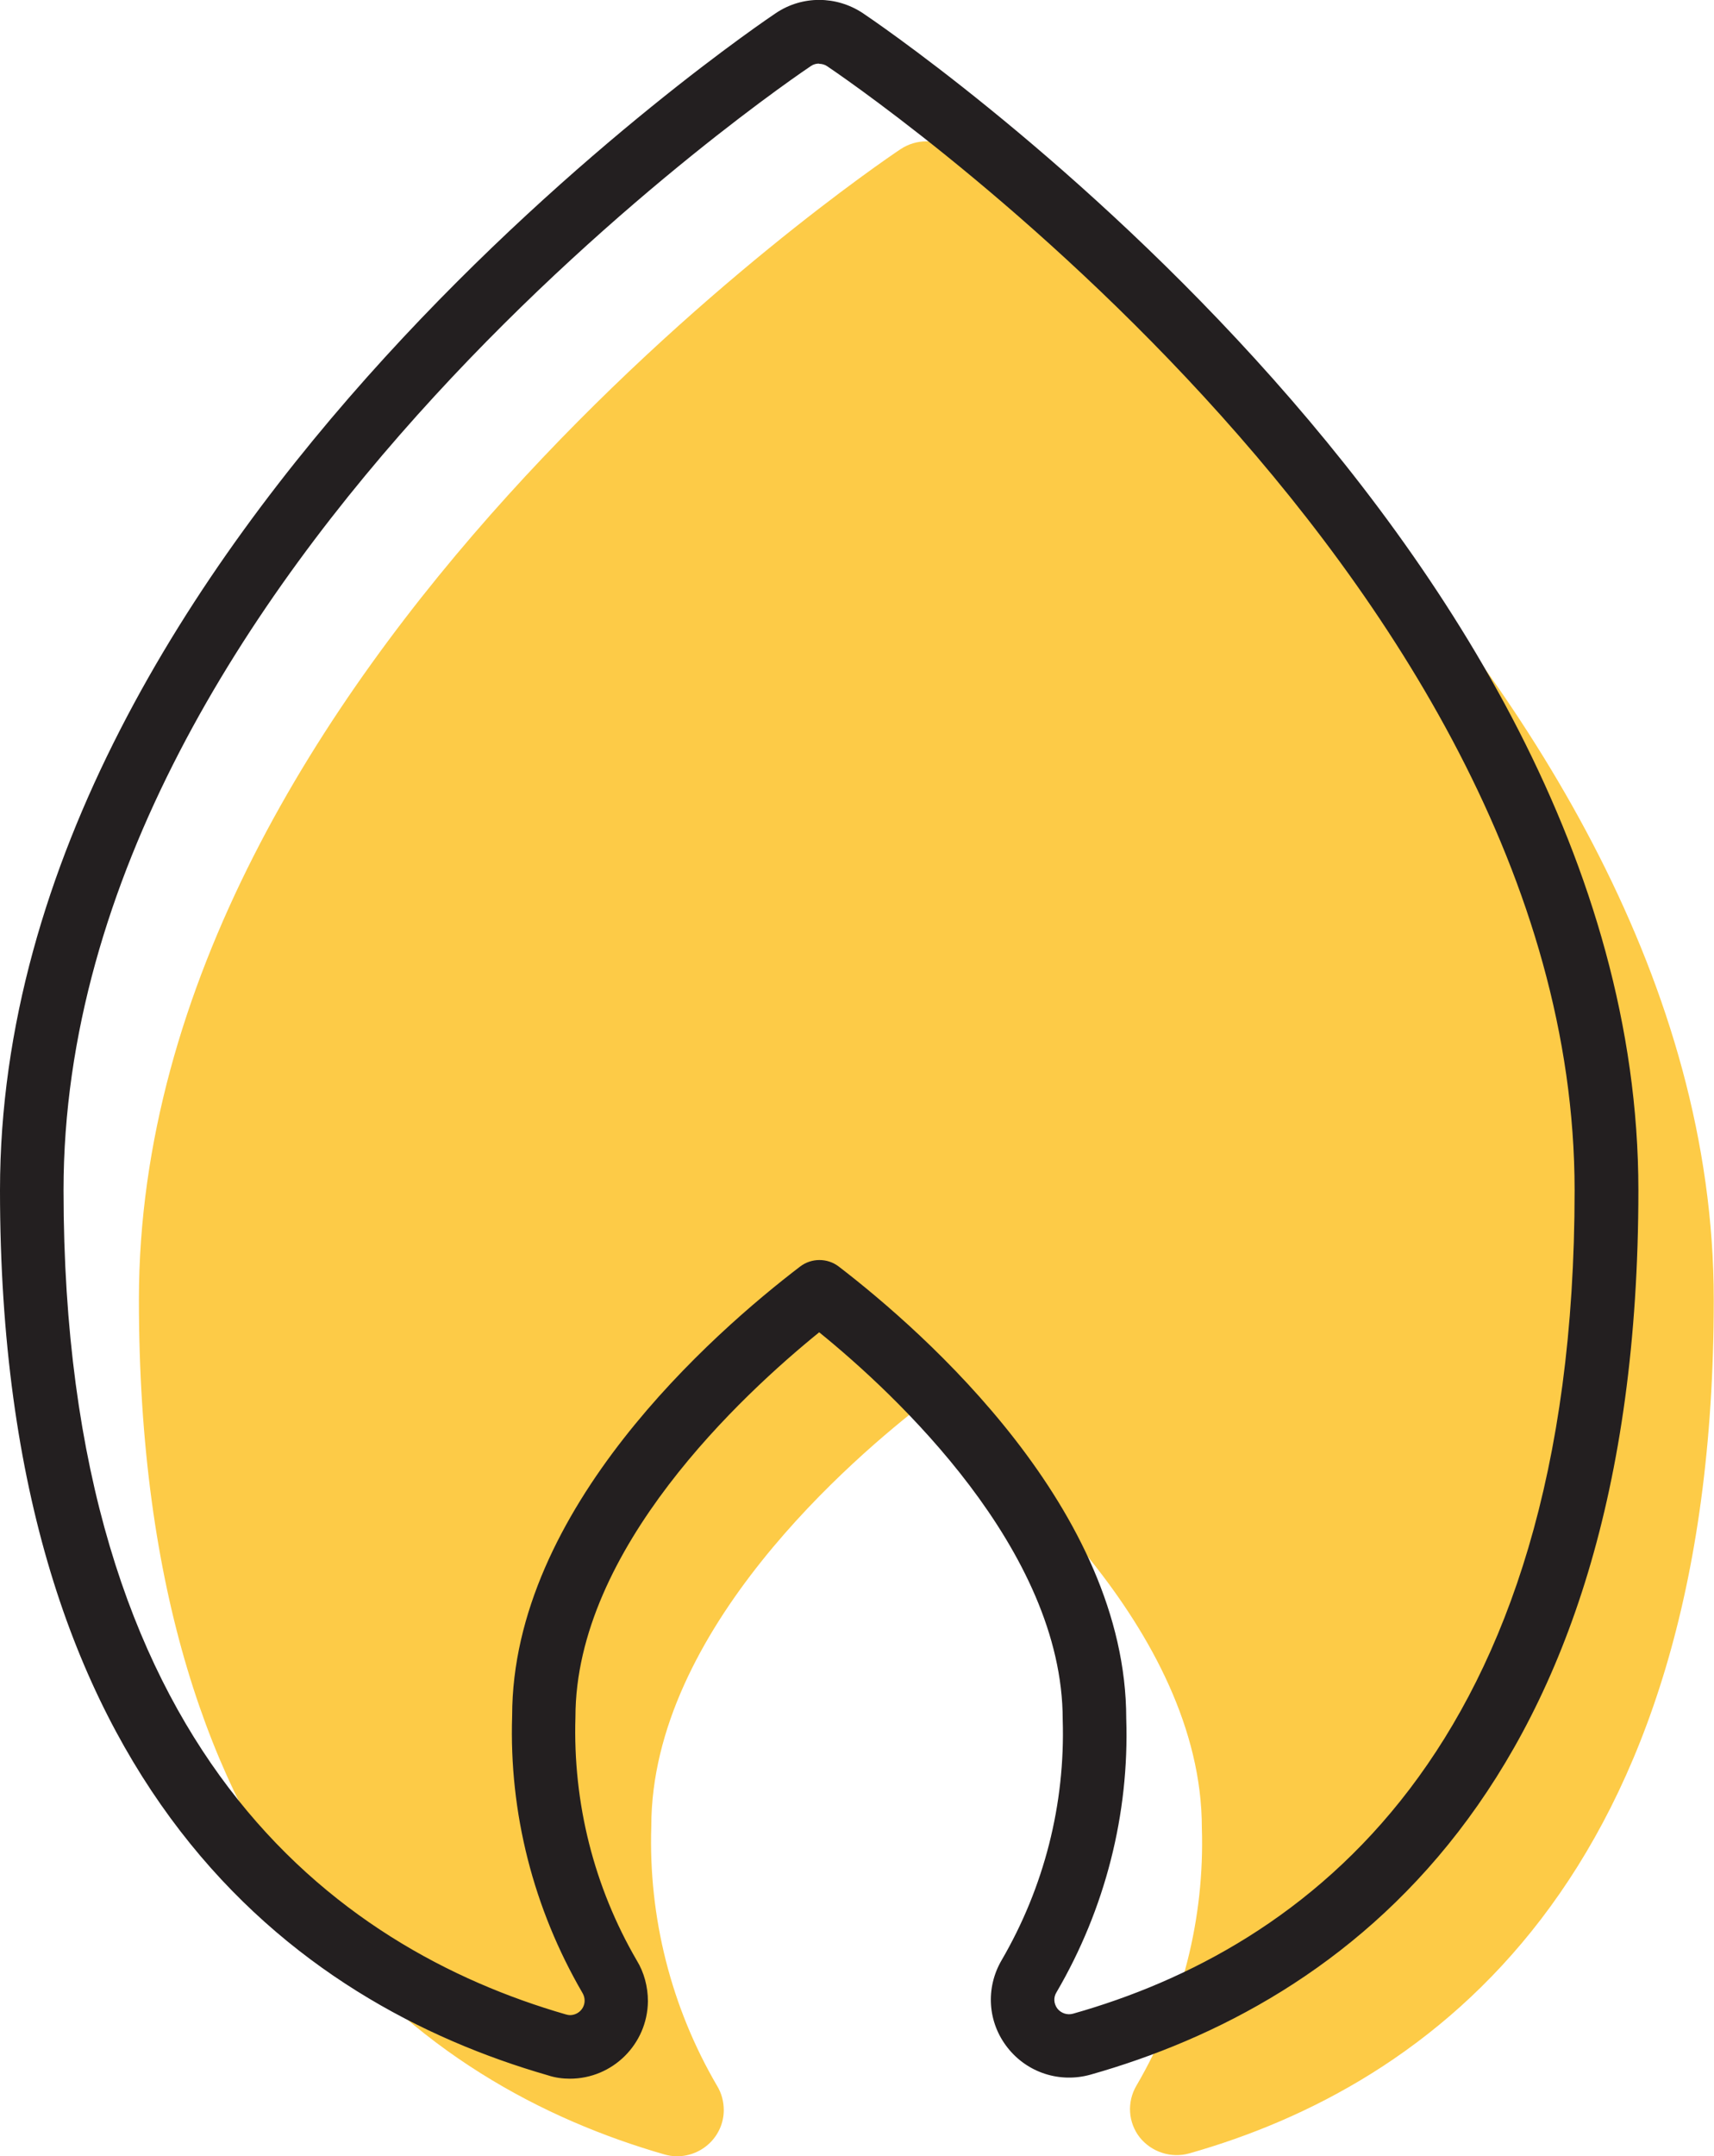 <?xml version="1.0" encoding="UTF-8"?>
<svg id="Calque_2" data-name="Calque 2" xmlns="http://www.w3.org/2000/svg" viewBox="0 0 70.95 89.21">
  <defs>
    <style>
      .cls-1 {
        fill: #fdcb47;
      }

      .cls-2 {
        fill: #231f20;
      }
    </style>
  </defs>
  <g id="Calque_1-2" data-name="Calque 1">
    <g>
      <g id="gas">
        <path class="cls-1" d="m39.42,6.17c-.65-.43-1.49-.43-2.14,0-1.31.87-31.53,21.46-31.53,47.6,0,24.05,11.82,32.5,21.74,35.36.17.05.35.08.53.08,1.06,0,1.93-.84,1.94-1.9,0-.36-.09-.71-.28-1.02-1.9-3.25-2.84-6.97-2.72-10.73,0-8.12,8.38-15.28,11.4-17.59,3.01,2.31,11.39,9.47,11.39,17.65.12,3.74-.82,7.44-2.71,10.67-.4.68-.34,1.53.14,2.14.49.61,1.3.87,2.05.66,9.89-2.8,21.71-11.28,21.71-35.32,0-26.14-30.21-46.74-31.53-47.6"/>
      </g>
      <g id="gas-2" data-name="gas">
        <path class="cls-2" d="m23.6,86c-.31,0-.62-.04-.92-.14C12.34,82.88,0,74.1,0,49.24,0,22.06,31.79.76,32.12.54c1.09-.73,2.5-.72,3.59,0,.51.34,32.11,21.59,32.11,48.7,0,24.94-12.33,33.66-22.67,36.59-1.27.36-2.62-.07-3.44-1.11-.83-1.05-.92-2.47-.25-3.62,1.76-3.02,2.64-6.46,2.53-9.96,0-7.02-6.92-13.46-10.08-16.02-3.16,2.56-10.09,8.96-10.09,15.92-.11,3.56.77,7.03,2.54,10.07.3.49.46,1.08.46,1.69-.02,1.77-1.46,3.2-3.23,3.2ZM33.91,2.63c-.12,0-.24.03-.34.1-.31.21-30.94,20.72-30.94,46.51,0,23.22,11.31,31.36,20.79,34.1.07.02.13.03.17.03.34,0,.61-.27.61-.6,0-.11-.03-.22-.09-.32-2.03-3.49-3.04-7.45-2.91-11.46,0-8.55,8.33-15.85,11.92-18.59.47-.36,1.13-.36,1.6,0,3.58,2.75,11.9,10.08,11.9,18.7.13,3.95-.87,7.88-2.89,11.33-.13.21-.11.47.04.67.15.19.41.28.65.21,9.48-2.68,20.76-10.76,20.76-34.06,0-25.79-30.63-46.3-30.94-46.51,0,0,0,0,0,0-.1-.07-.22-.1-.34-.1Z"/>
      </g>
    </g>
  </g>
</svg>
